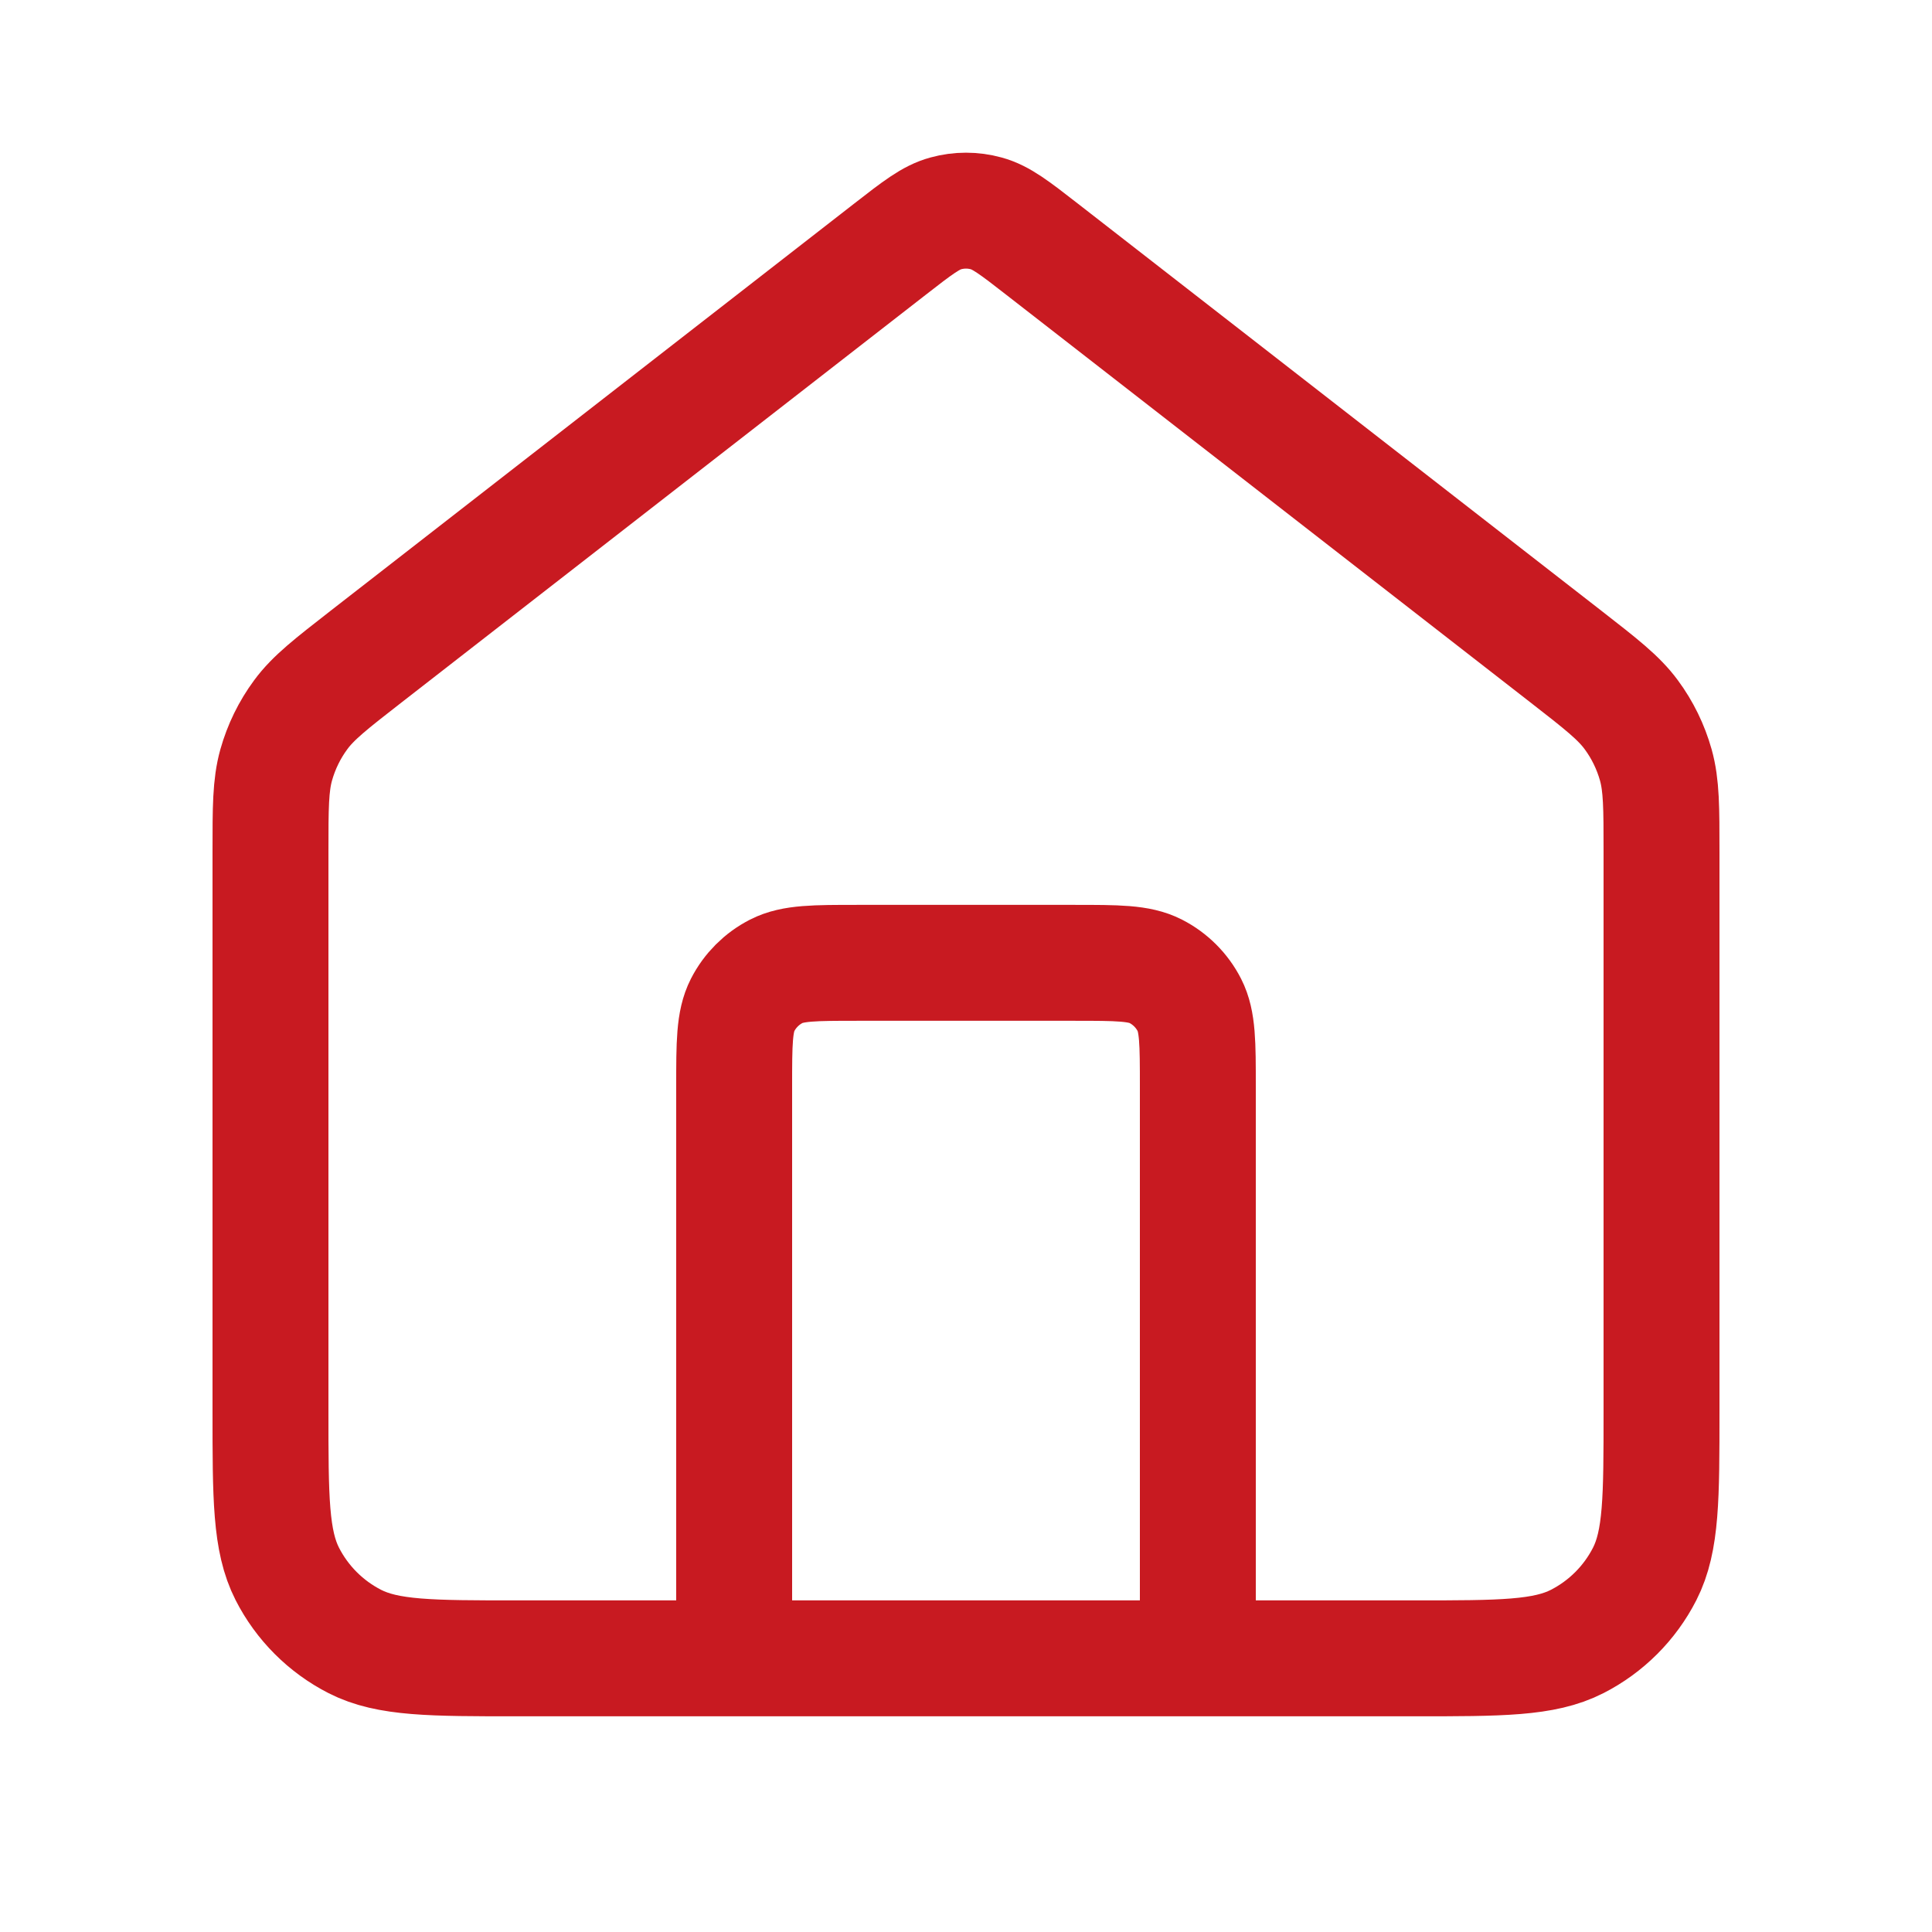 <svg width="25" height="25" viewBox="0 0 25 25" fill="none" xmlns="http://www.w3.org/2000/svg">
<path d="M9.5 21.459V14.059C9.5 13.499 9.5 13.219 9.609 13.005C9.705 12.817 9.858 12.664 10.046 12.568C10.26 12.459 10.54 12.459 11.1 12.459H13.9C14.46 12.459 14.74 12.459 14.954 12.568C15.142 12.664 15.295 12.817 15.391 13.005C15.5 13.219 15.5 13.499 15.5 14.059V21.459M11.518 3.223L4.735 8.498C4.282 8.851 4.055 9.027 3.892 9.248C3.747 9.444 3.64 9.664 3.574 9.898C3.5 10.163 3.5 10.45 3.5 11.024V18.259C3.5 19.379 3.5 19.939 3.718 20.367C3.91 20.743 4.216 21.049 4.592 21.241C5.02 21.459 5.58 21.459 6.7 21.459H18.3C19.42 21.459 19.98 21.459 20.408 21.241C20.784 21.049 21.09 20.743 21.282 20.367C21.5 19.939 21.5 19.379 21.5 18.259V11.024C21.5 10.45 21.5 10.163 21.426 9.898C21.36 9.664 21.253 9.444 21.108 9.248C20.945 9.027 20.718 8.851 20.265 8.498L13.482 3.223C13.131 2.95 12.955 2.813 12.761 2.761C12.59 2.714 12.41 2.714 12.239 2.761C12.045 2.813 11.869 2.95 11.518 3.223Z" stroke="#C81A21" stroke-width="1.5" stroke-linecap="round" stroke-linejoin="round"/>
</svg>
